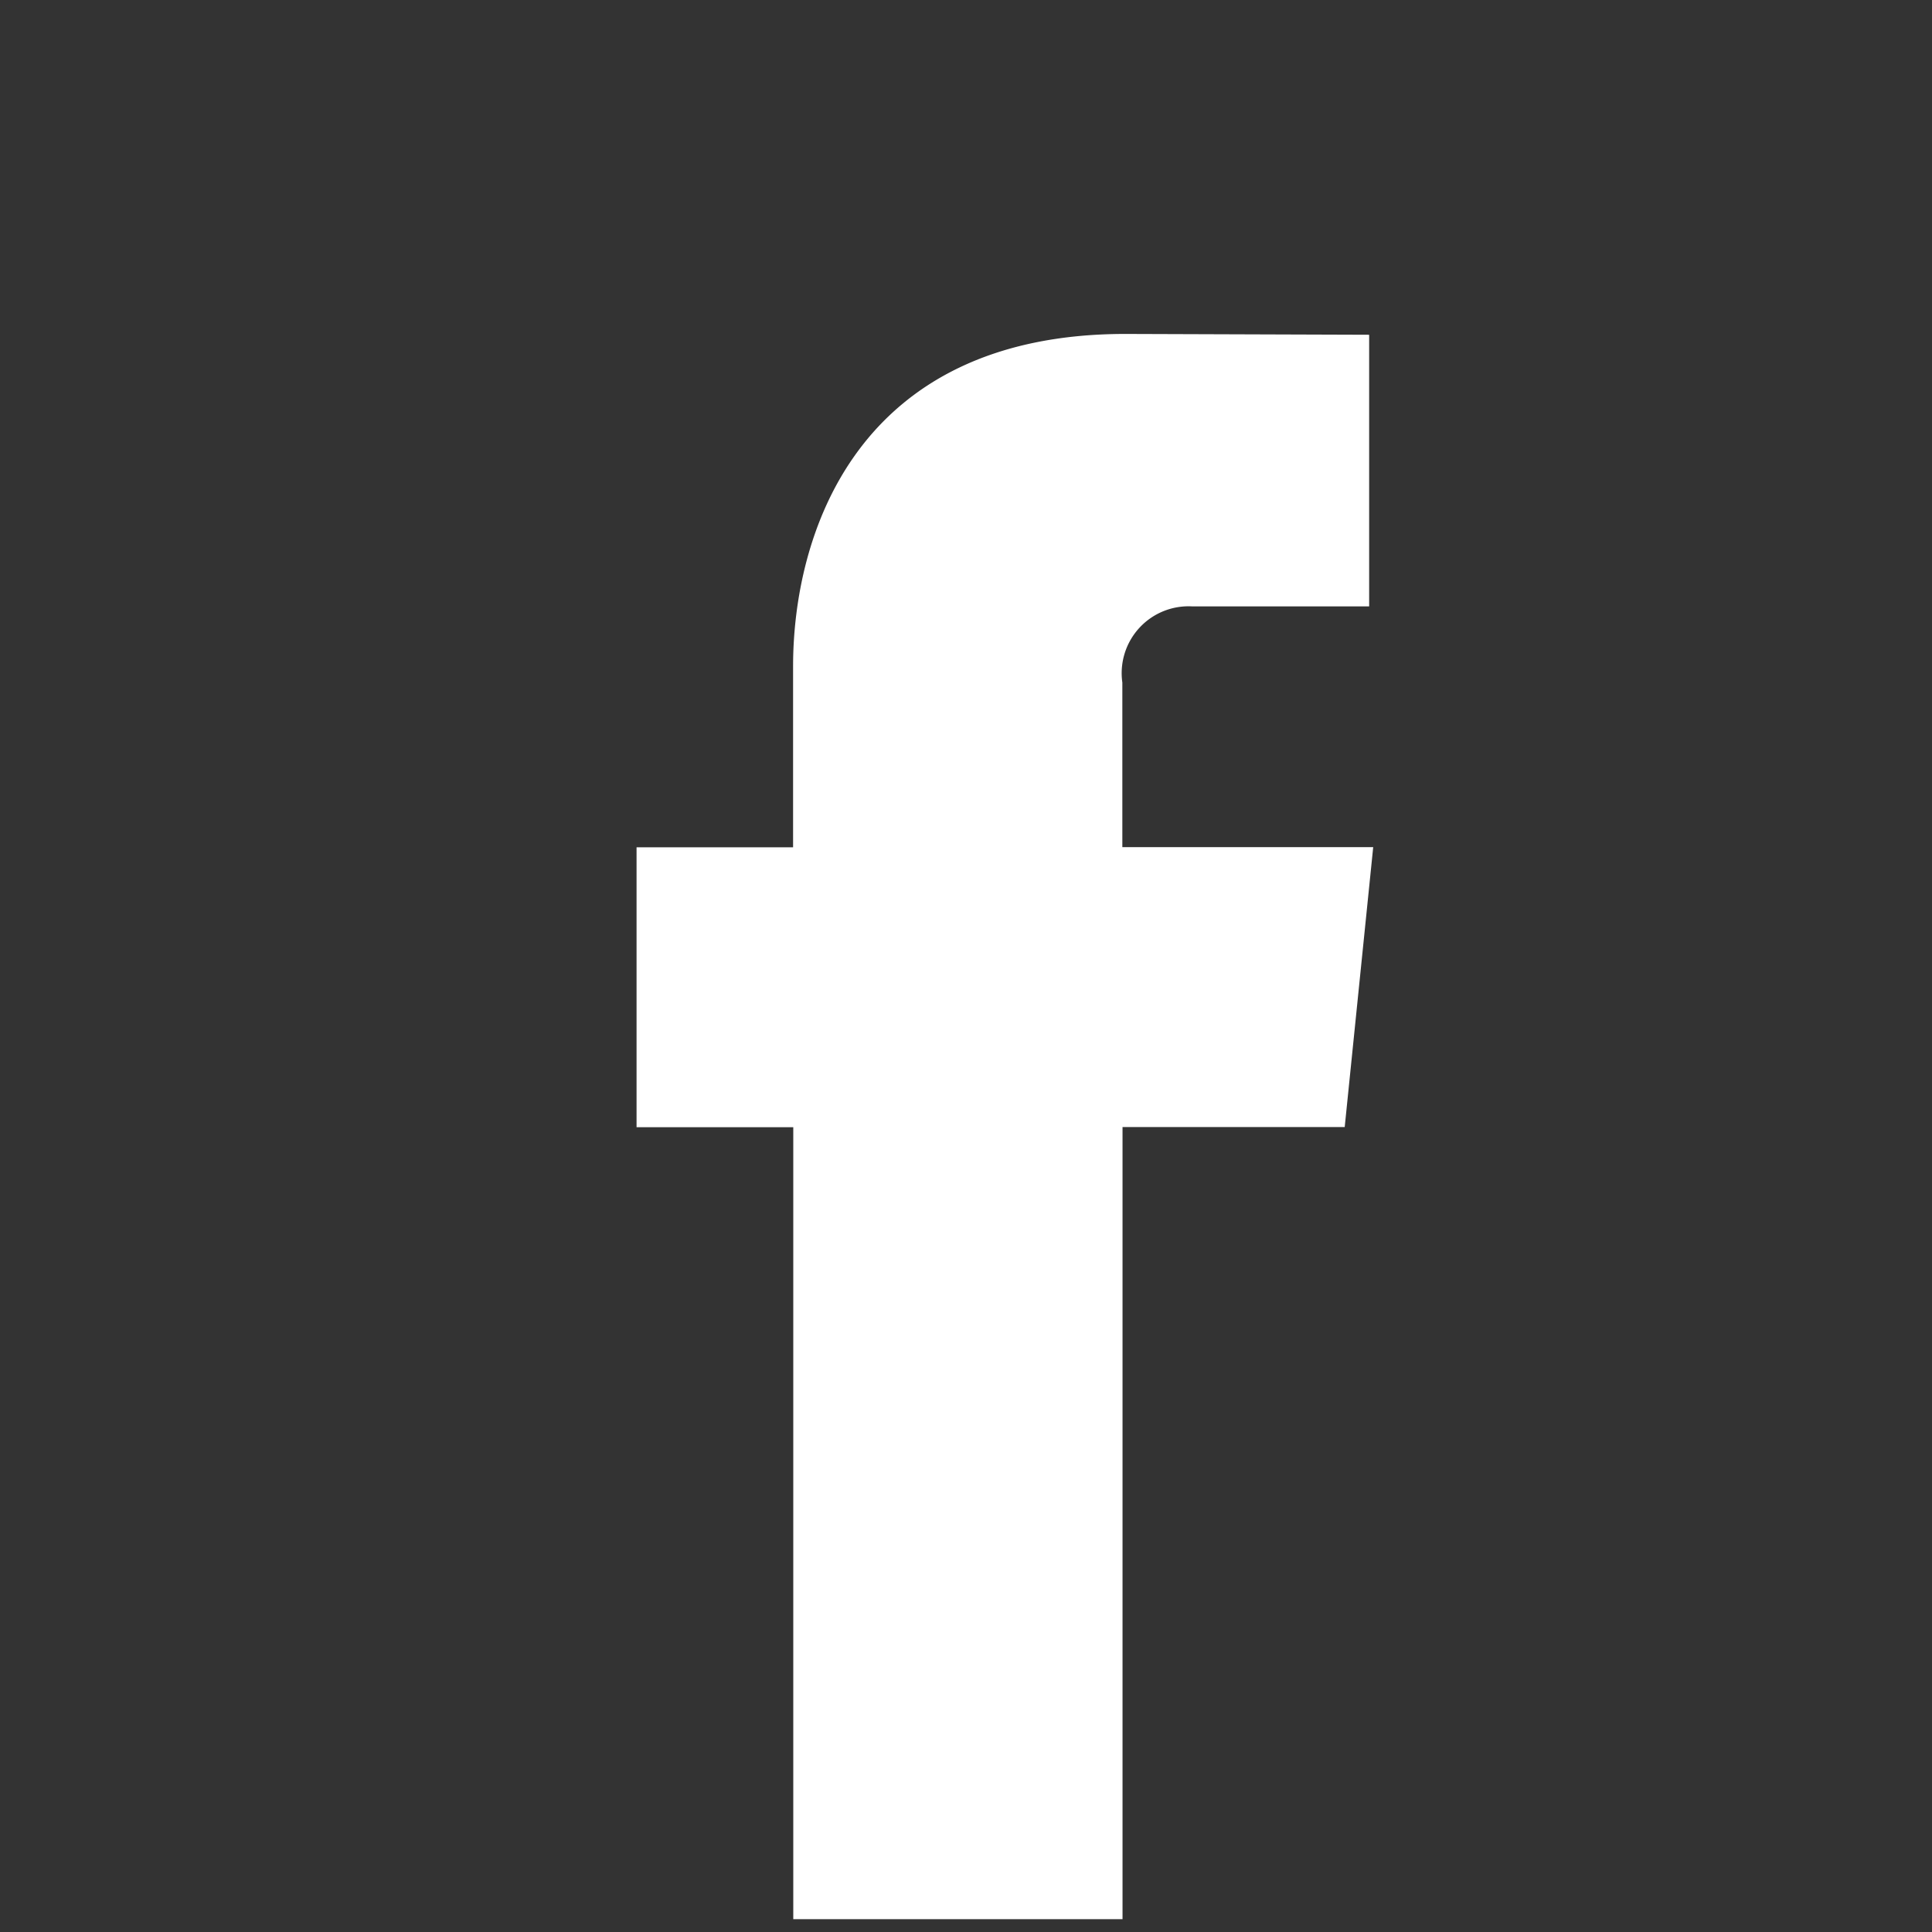 <svg xmlns="http://www.w3.org/2000/svg" viewBox="0 0 52 52">
  <rect x="0" y="0" width="52" height="52" fill="#333333" stroke="none"/>
  <defs>
    <style>
      .cls-1 {
        fill: none;
      }

      .cls-2 {
        fill: #fff;
      }
    </style>
  </defs>
  <g id="Group_360" data-name="Group 360" transform="translate(-746.816 -572)">
    <path id="Path_714" data-name="Path 714" class="cls-1" d="M0,0H52V52H0Z" transform="translate(746.816 572)"/>
    <path id="if_06-facebook_104498" class="cls-2" d="M37.809,19.913H31.057V15.484a1.8,1.8,0,0,1,1.879-2.051H37.7V6.122L31.138,6.1c-7.285,0-8.943,5.453-8.943,8.943v4.874H17.982v7.534H22.2V48.766h8.862V27.447h5.98Z" transform="translate(745.967 574.888)"/>
  </g>
</svg>
